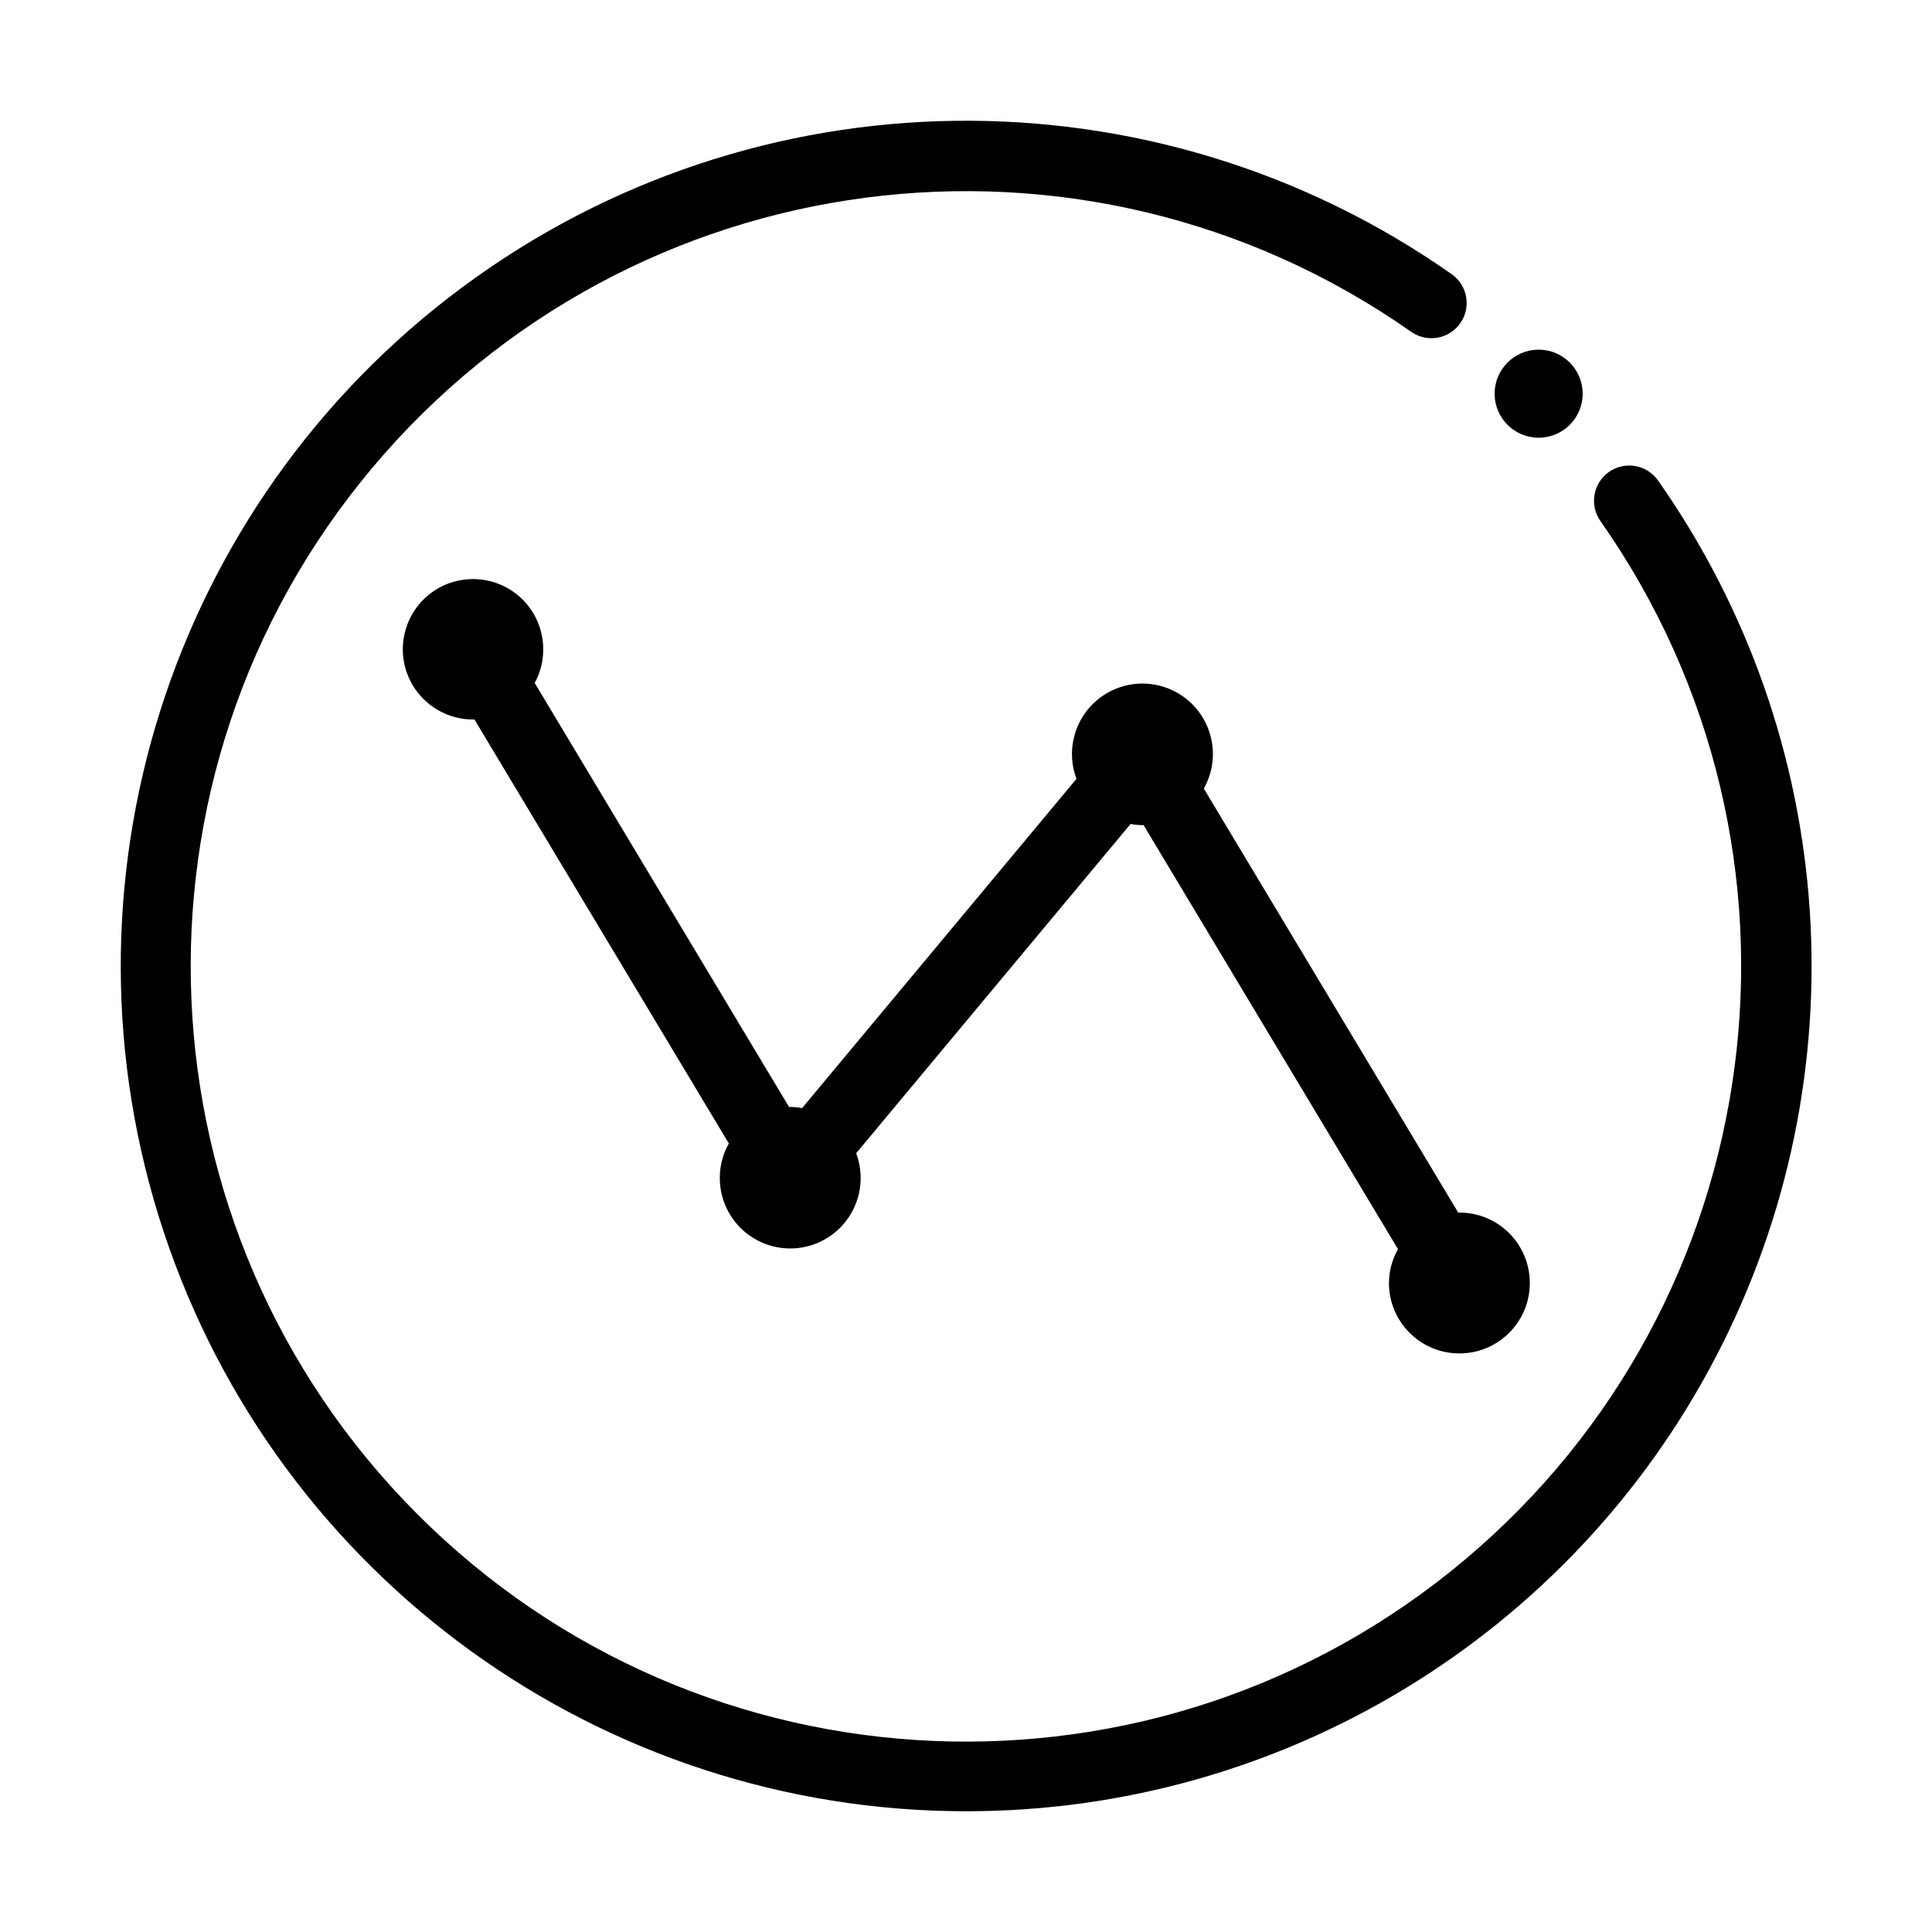 <svg xmlns="http://www.w3.org/2000/svg" data-id="icon-graph-circle" viewBox="0 0 64 64">
  <g stroke="none" stroke-width="1" fill="none" fill-rule="evenodd">
    <g>
      <path
        d="M48.307,40.172 C48.32,40.171 48.332,40.168 48.344,40.168 C49.633,40.168 50.677,41.212 50.677,42.501 C50.677,43.79 49.633,44.834 48.344,44.834 C47.055,44.834 46.011,43.79 46.011,42.501 C46.013,42.107 46.116,41.721 46.31,41.379 L37.882,27.331 C37.869,27.331 37.857,27.334 37.844,27.334 C37.712,27.332 37.581,27.319 37.452,27.295 L28.362,38.202 C28.691,39.079 28.465,40.069 27.785,40.715 C27.106,41.361 26.106,41.537 25.247,41.164 C24.387,40.79 23.835,39.938 23.844,39.001 C23.847,38.607 23.95,38.221 24.144,37.879 L15.715,23.831 C15.702,23.831 15.691,23.834 15.677,23.834 C14.629,23.837 13.708,23.139 13.428,22.129 C13.149,21.118 13.579,20.046 14.48,19.509 C15.381,18.973 16.529,19.106 17.284,19.833 C18.039,20.561 18.214,21.703 17.712,22.623 L26.14,36.672 C26.153,36.671 26.165,36.668 26.177,36.668 C26.309,36.67 26.441,36.683 26.571,36.707 L35.66,25.8 C35.279,24.787 35.644,23.646 36.541,23.042 C37.439,22.438 38.633,22.53 39.428,23.263 C40.223,23.997 40.409,25.181 39.878,26.123 L48.307,40.172 Z M50.969,14.5 C50.164,14.5 49.511,13.847 49.511,13.042 C49.511,12.236 50.164,11.583 50.969,11.583 C51.775,11.583 52.428,12.236 52.428,13.042 C52.428,13.847 51.775,14.5 50.969,14.5 Z M32.011,60 C19.935,60.004 9.216,52.265 5.421,40.801 C1.625,29.336 5.607,16.73 15.3,9.527 C24.993,2.323 38.212,2.146 48.094,9.086 C48.617,9.458 48.742,10.183 48.373,10.708 C48.003,11.233 47.279,11.362 46.752,10.995 C35.849,3.341 20.904,5.295 12.335,15.495 C3.767,25.694 4.419,40.752 13.839,50.172 C23.258,59.591 38.316,60.244 48.516,51.676 C58.715,43.107 60.669,28.162 53.016,17.259 C52.645,16.732 52.772,16.004 53.299,15.633 C53.826,15.263 54.554,15.39 54.925,15.917 C60.93,24.466 61.674,35.647 56.856,44.917 C52.038,54.187 42.458,60.003 32.011,60 Z"
        fill="currentColor"
        fill-rule="nonzero"
      />
    </g>
  </g>
</svg>